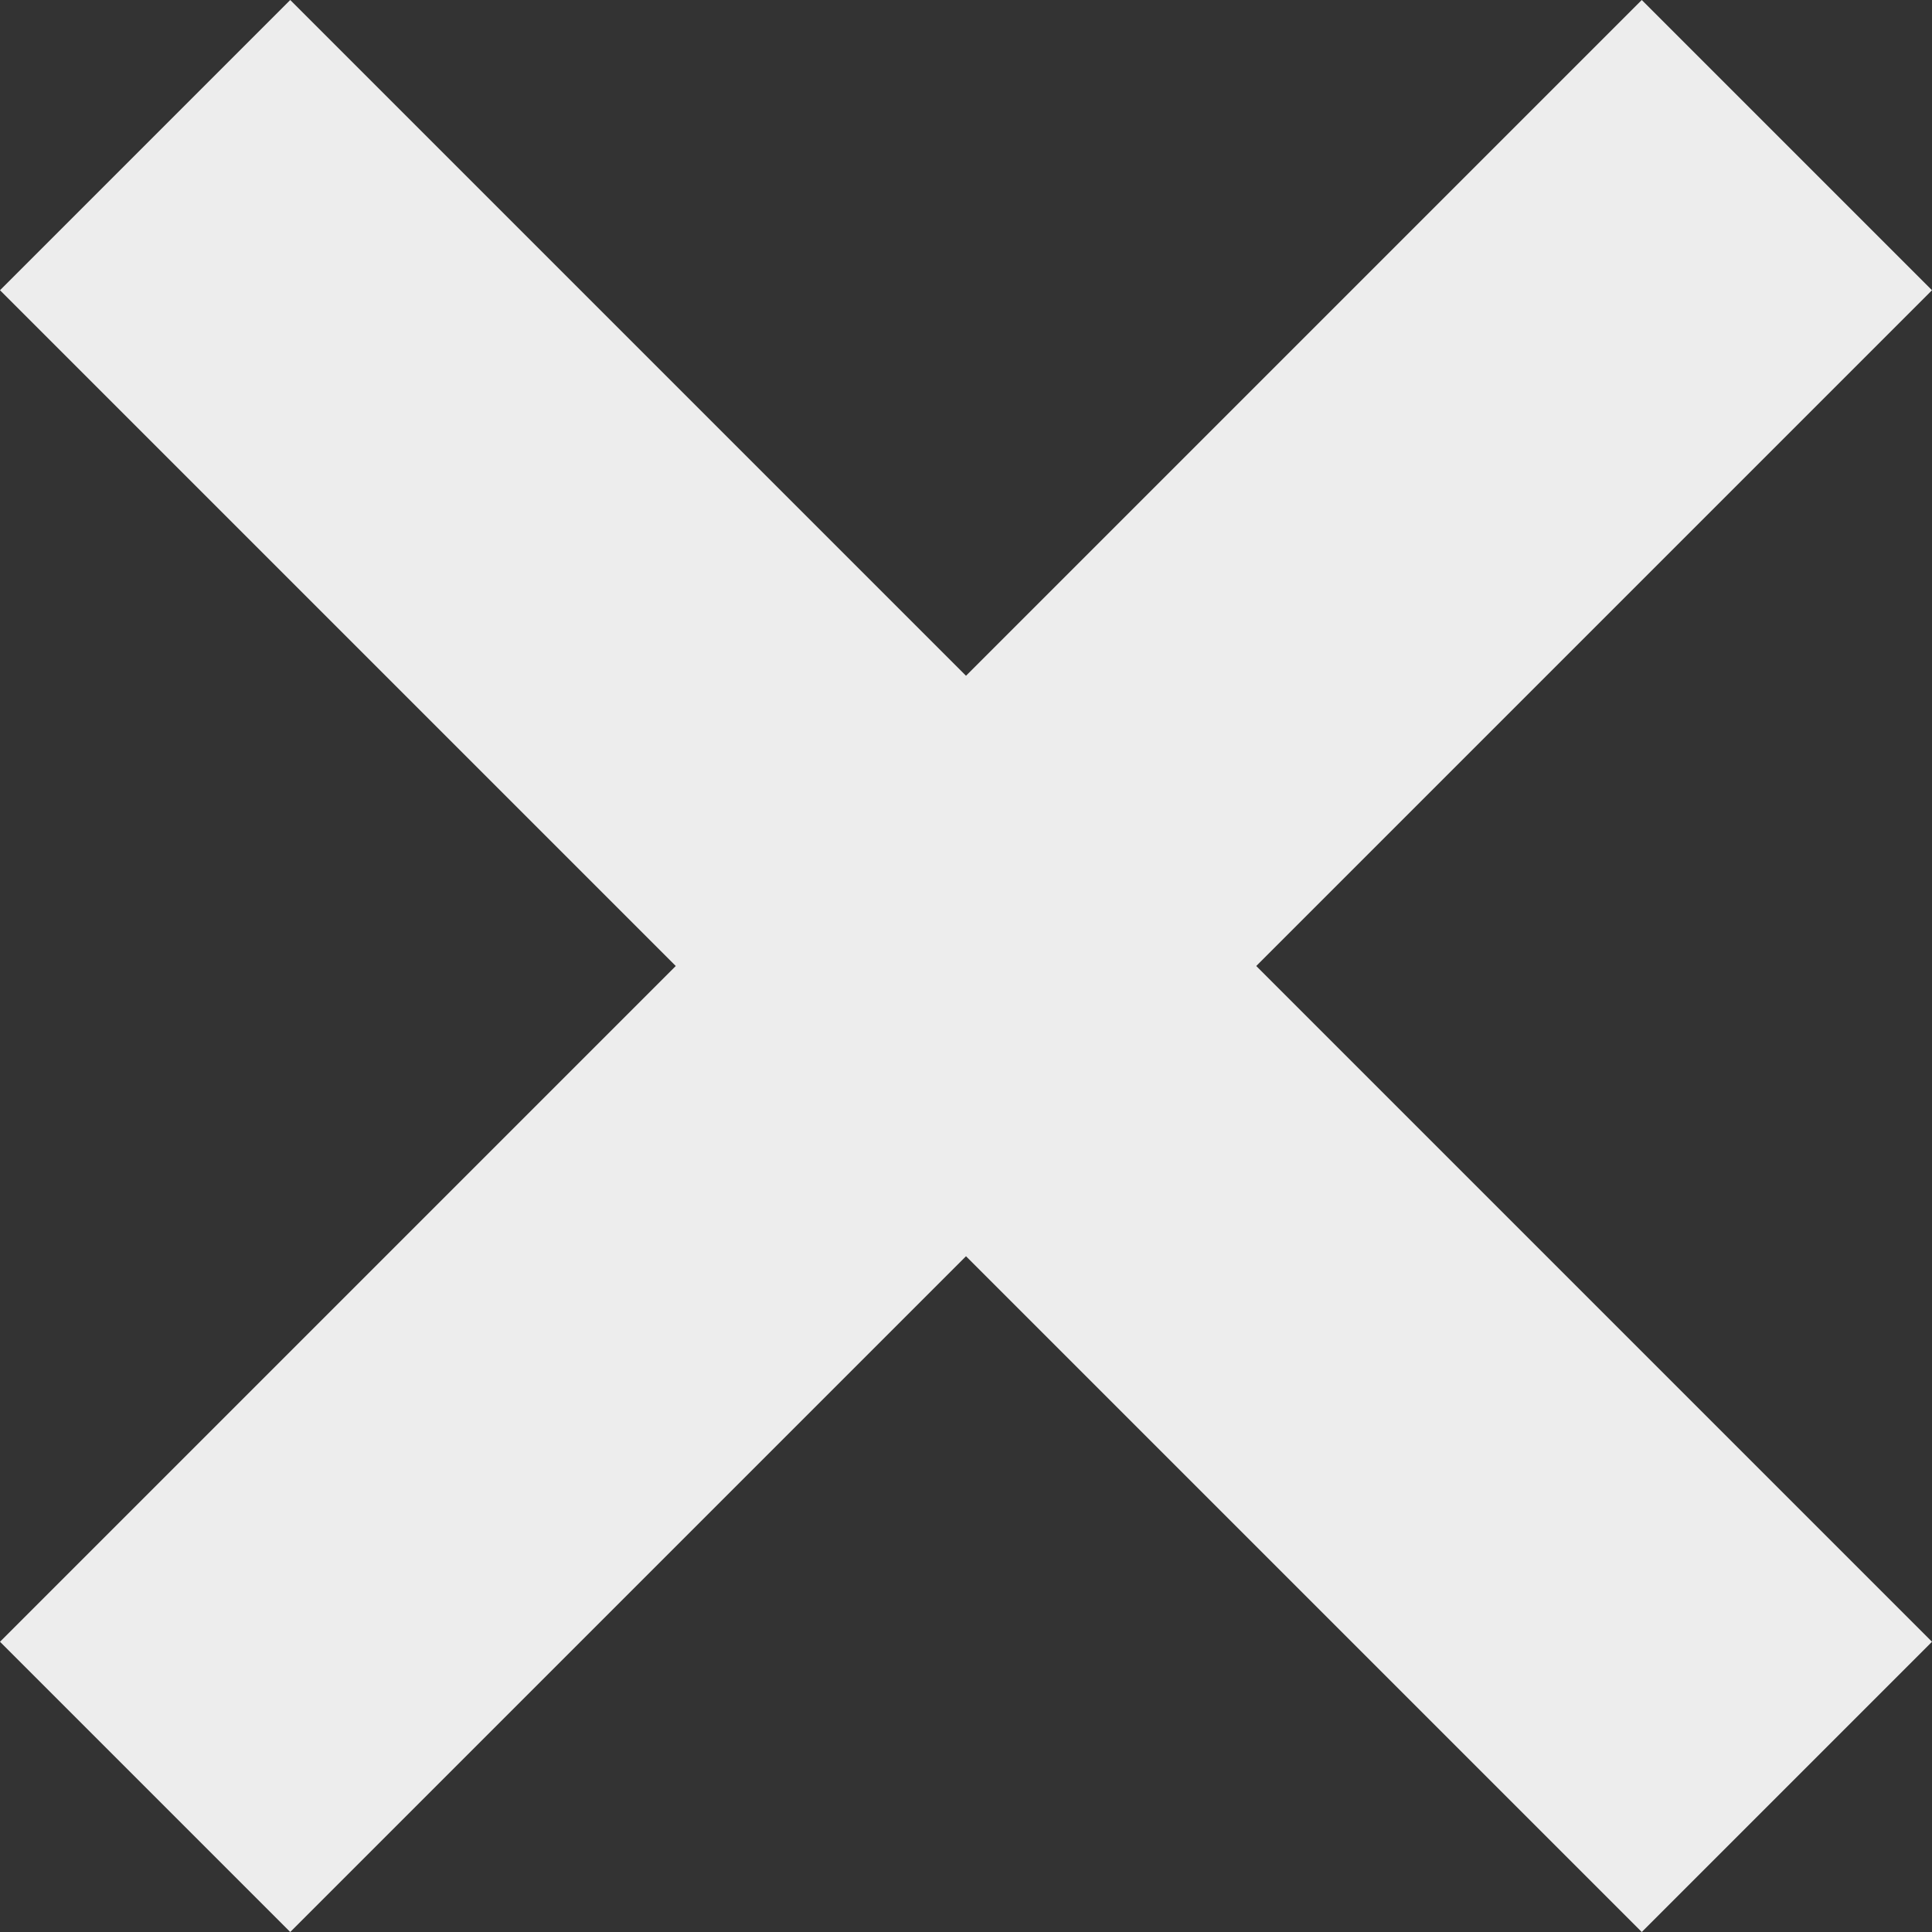 <svg width="9" height="9" viewBox="0 0 9 9" fill="none" xmlns="http://www.w3.org/2000/svg">
<rect x="0" y="0" width="9" height="9" fill="#333333" stroke="none"/>
<path d="M9 1.352L5.852 4.5L9 7.648L7.648 9L4.5 5.852L1.352 9L0 7.648L3.148 4.5L0 1.352L1.352 0L4.5 3.148L7.648 0L9 1.352Z" fill="#EDEDED"/>
</svg>

